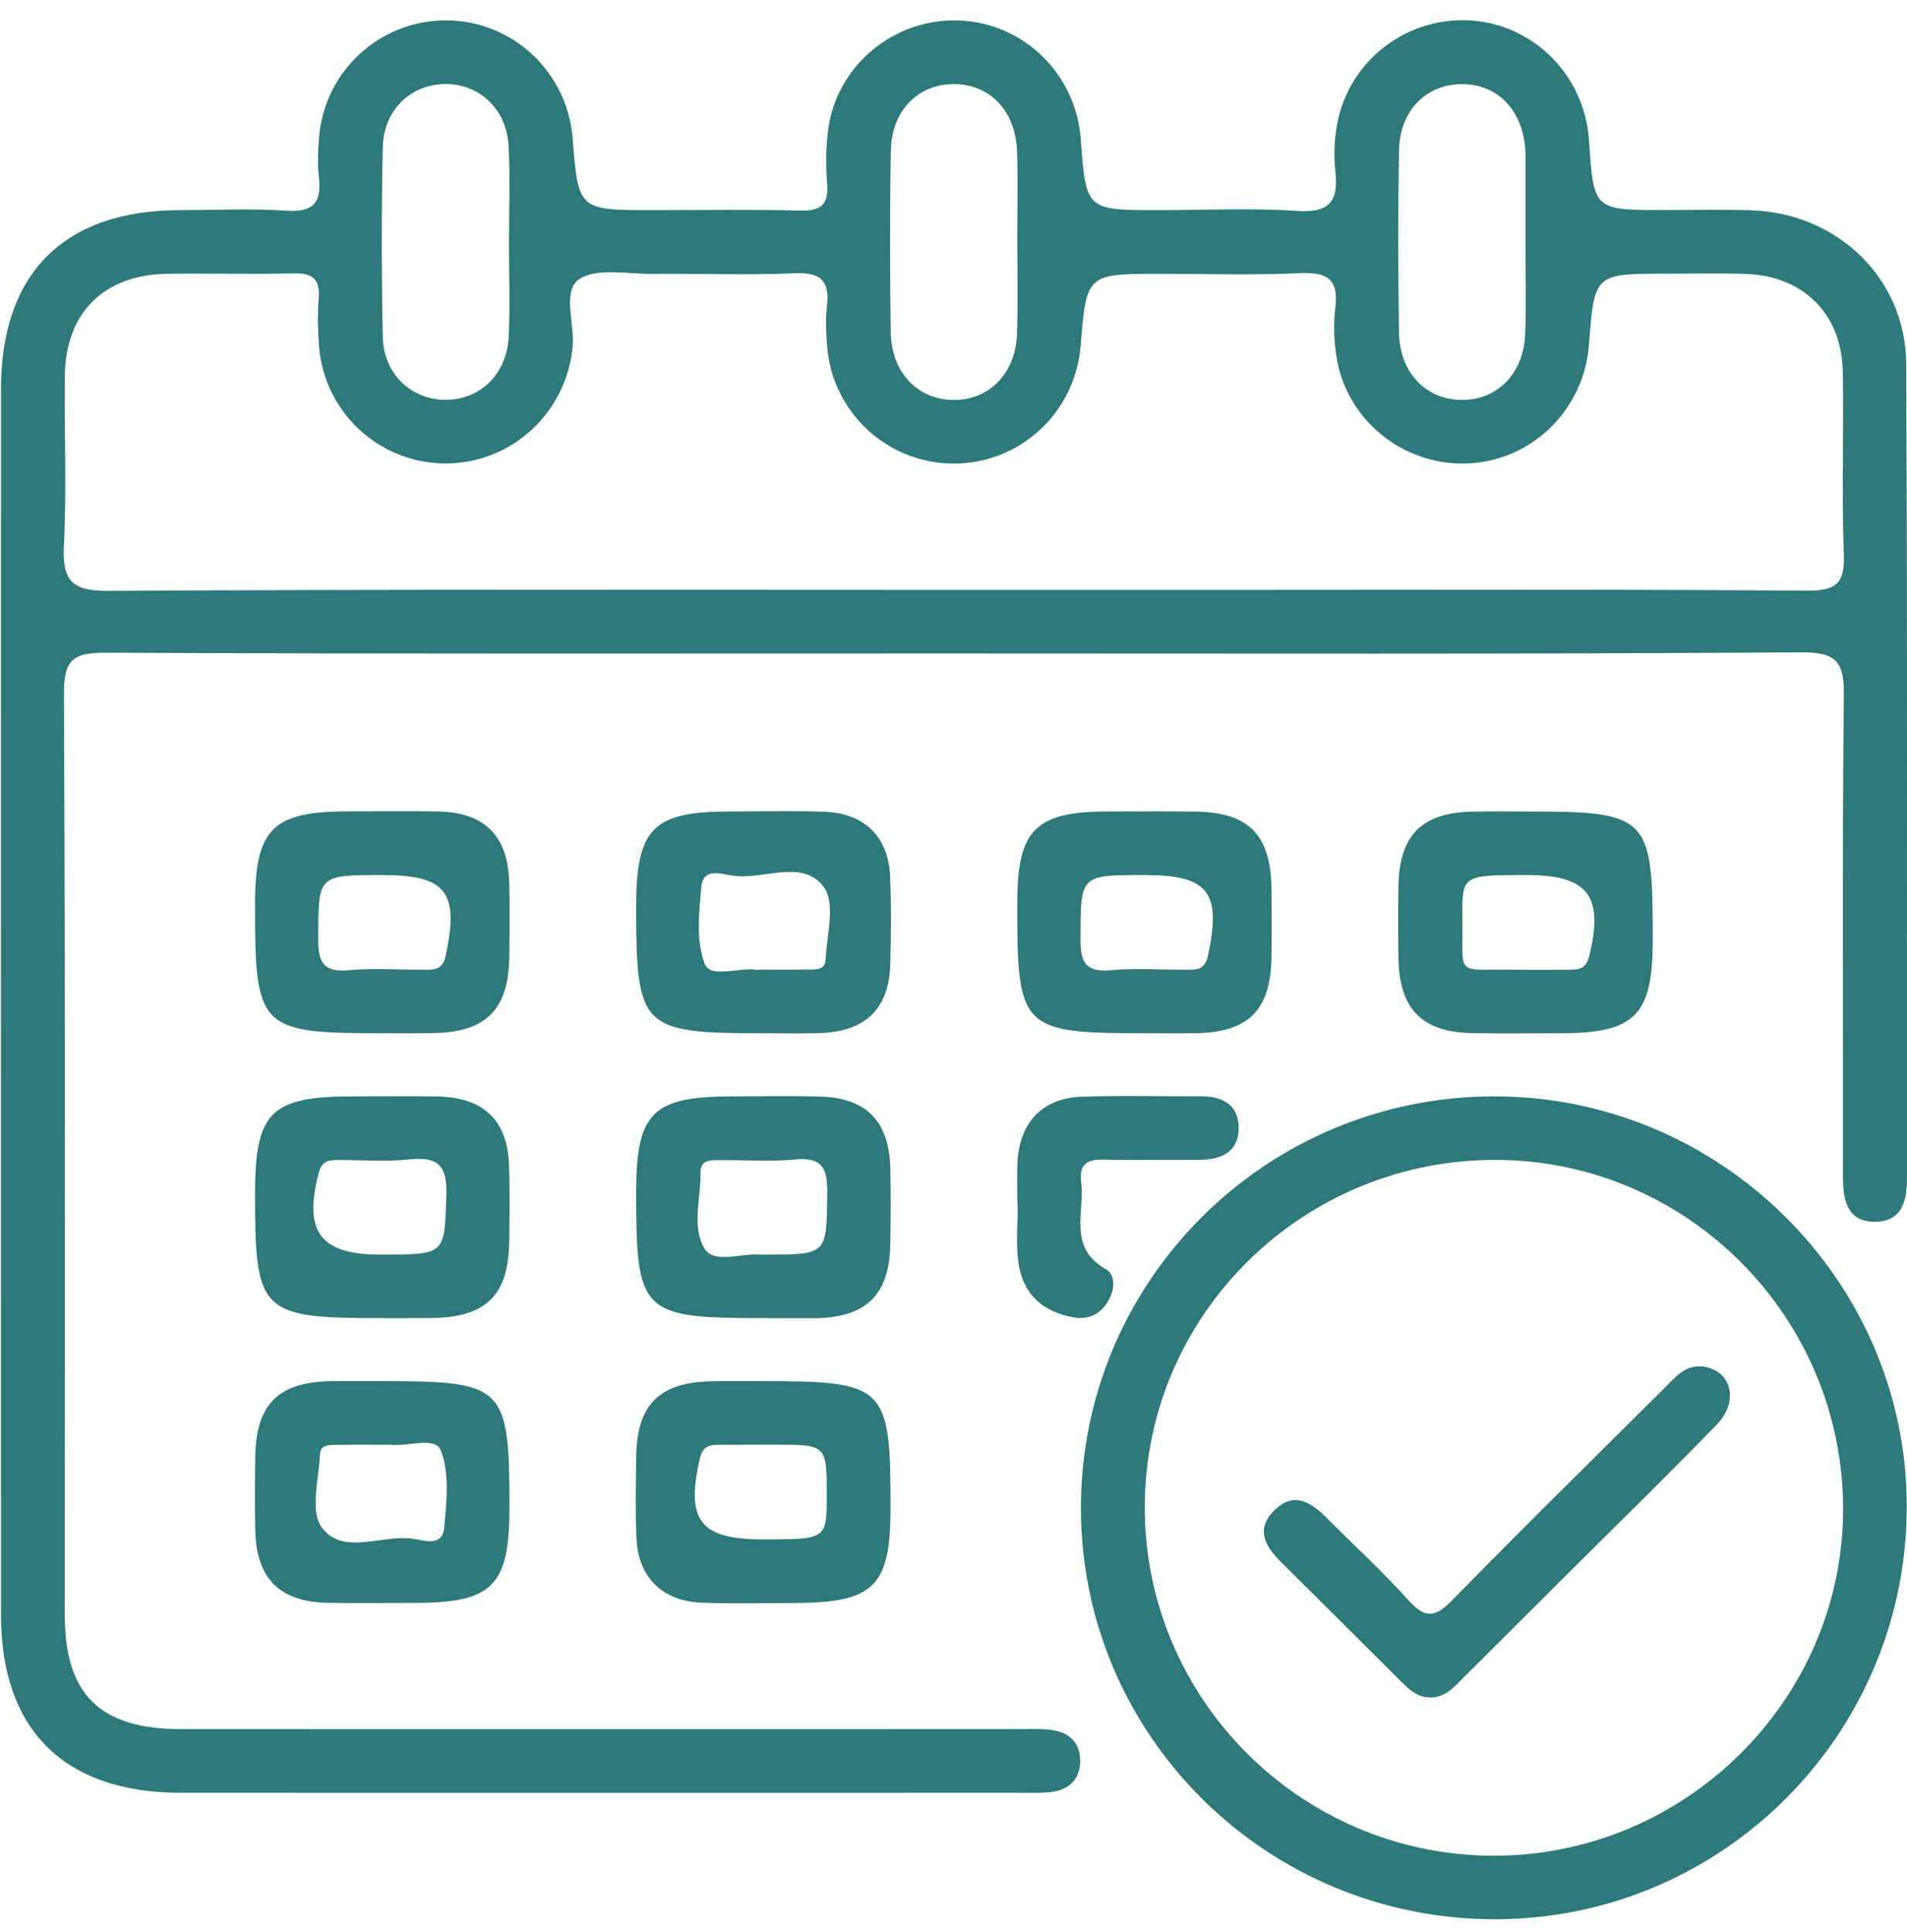 <svg xmlns="http://www.w3.org/2000/svg" width="78" height="79" viewBox="0 0 78 79" fill="none"><path d="M38.924 26.72C27.397 26.72 15.865 26.742 4.338 26.69C3.034 26.686 2.61 26.937 2.614 28.336C2.675 40.898 2.649 53.46 2.649 66.023C2.649 69.301 4.087 70.704 7.43 70.704C18.797 70.708 30.164 70.704 41.531 70.704C42.016 70.704 42.51 70.678 42.991 70.734C43.731 70.821 44.19 71.267 44.181 72.02C44.169 72.765 43.705 73.203 42.96 73.28C42.532 73.324 42.094 73.306 41.661 73.306C30.242 73.306 18.819 73.311 7.399 73.306C2.64 73.306 0.042 70.743 0.042 66.049C0.038 49.334 0.038 32.618 0.042 15.903C0.042 11.174 2.619 8.602 7.347 8.593C8.807 8.589 10.275 8.52 11.73 8.615C12.843 8.689 13.159 8.256 13.042 7.238C12.981 6.705 13.007 6.16 13.05 5.623C13.267 2.908 15.536 0.825 18.247 0.833C20.962 0.842 23.201 2.929 23.422 5.657C23.655 8.593 23.655 8.593 26.717 8.593C28.718 8.593 30.723 8.559 32.723 8.611C33.563 8.632 33.897 8.386 33.832 7.52C33.776 6.77 33.776 6.004 33.88 5.259C34.248 2.644 36.595 0.73 39.24 0.838C41.878 0.942 44.013 3.033 44.207 5.701C44.42 8.593 44.42 8.593 47.382 8.593C49.274 8.593 51.175 8.498 53.063 8.624C54.414 8.715 54.752 8.199 54.618 6.987C54.548 6.35 54.574 5.683 54.696 5.056C55.185 2.444 57.597 0.634 60.23 0.842C62.793 1.046 64.82 3.129 64.993 5.74C65.184 8.589 65.184 8.589 68.046 8.589C69.237 8.589 70.428 8.563 71.619 8.598C75.148 8.71 77.95 11.382 77.967 14.881C78.023 25.988 77.989 37.096 77.997 48.203C77.997 49.104 77.794 49.909 76.767 49.957C75.629 50.005 75.382 49.173 75.382 48.199C75.39 41.621 75.347 35.043 75.416 28.465C75.434 27.088 75.152 26.664 73.671 26.673C62.092 26.755 50.508 26.72 38.924 26.72ZM39.007 24.122C42.688 24.122 46.364 24.122 50.045 24.122C58 24.122 65.95 24.092 73.905 24.152C75.135 24.161 75.464 23.832 75.416 22.628C75.321 20.151 75.421 17.67 75.373 15.193C75.33 12.824 73.754 11.274 71.385 11.2C70.302 11.166 69.22 11.192 68.137 11.192C65.214 11.192 65.214 11.192 64.989 14.11C64.79 16.709 62.733 18.77 60.16 18.943C57.528 19.121 55.124 17.271 54.678 14.669C54.561 13.985 54.535 13.262 54.618 12.573C54.761 11.395 54.267 11.118 53.163 11.17C51.275 11.257 49.378 11.196 47.481 11.196C44.441 11.196 44.441 11.196 44.199 14.145C43.978 16.864 41.73 18.952 39.02 18.956C36.309 18.96 34.044 16.873 33.832 14.162C33.789 13.625 33.763 13.08 33.823 12.547C33.94 11.525 33.615 11.122 32.507 11.174C30.567 11.257 28.618 11.179 26.669 11.2C25.652 11.209 24.4 10.936 23.686 11.421C22.989 11.898 23.508 13.223 23.422 14.171C23.171 16.882 20.919 18.96 18.208 18.952C15.497 18.939 13.245 16.843 13.046 14.128C12.998 13.482 12.986 12.833 13.037 12.188C13.098 11.408 12.786 11.161 12.02 11.179C10.288 11.222 8.556 11.17 6.828 11.196C4.26 11.235 2.688 12.785 2.653 15.336C2.623 17.653 2.731 19.974 2.614 22.286C2.545 23.715 2.9 24.17 4.433 24.161C15.96 24.092 27.484 24.122 39.007 24.122ZM20.819 10.044C20.819 8.697 20.867 7.346 20.806 6.004C20.737 4.48 19.628 3.432 18.221 3.436C16.805 3.445 15.692 4.484 15.657 6.021C15.601 8.606 15.601 11.196 15.657 13.781C15.692 15.301 16.831 16.354 18.238 16.349C19.646 16.345 20.733 15.293 20.806 13.764C20.867 12.525 20.819 11.283 20.819 10.044ZM41.609 9.767C41.609 8.58 41.639 7.394 41.601 6.212C41.549 4.558 40.518 3.458 39.05 3.44C37.573 3.419 36.469 4.506 36.439 6.142C36.391 8.619 36.4 11.101 36.434 13.578C36.46 15.228 37.517 16.332 38.981 16.354C40.449 16.375 41.54 15.28 41.596 13.651C41.644 12.352 41.609 11.057 41.609 9.767ZM62.395 9.927C62.395 8.741 62.395 7.558 62.395 6.372C62.395 6.32 62.395 6.264 62.395 6.212C62.317 4.558 61.304 3.458 59.836 3.44C58.359 3.419 57.255 4.506 57.224 6.142C57.177 8.619 57.185 11.101 57.22 13.578C57.246 15.228 58.303 16.332 59.766 16.354C61.234 16.375 62.326 15.28 62.382 13.651C62.43 12.409 62.395 11.166 62.395 9.927Z" fill="#2E7979"></path><path d="M61.204 78.477C51.846 78.511 44.242 71.007 44.212 61.714C44.186 52.412 51.734 44.852 61.078 44.83C70.324 44.804 77.95 52.33 77.989 61.515C78.036 70.842 70.514 78.442 61.204 78.477ZM75.386 61.775C75.425 53.928 69.09 47.489 61.265 47.428C53.319 47.367 46.836 53.733 46.823 61.614C46.81 69.444 53.176 75.835 61.026 75.879C68.865 75.926 75.347 69.556 75.386 61.775Z" fill="#2E7979"></path><path d="M15.662 42.249C10.604 42.249 10.426 42.072 10.431 36.975C10.435 33.896 11.145 33.181 14.224 33.177C15.467 33.177 16.705 33.155 17.948 33.181C19.84 33.229 20.784 34.19 20.828 36.104C20.854 37.126 20.845 38.148 20.828 39.17C20.797 41.275 19.866 42.206 17.762 42.24C17.065 42.258 16.363 42.249 15.662 42.249ZM15.644 35.779C12.981 35.779 13.024 35.779 13.016 38.386C13.011 39.326 13.202 39.763 14.25 39.672C15.263 39.581 16.29 39.655 17.311 39.651C17.736 39.651 18.104 39.69 18.234 39.057C18.784 36.485 18.256 35.779 15.644 35.779Z" fill="#2E7979"></path><path d="M31.199 42.249C26.228 42.249 26.02 42.041 26.02 37.083C26.02 33.87 26.7 33.181 29.869 33.181C31.164 33.181 32.463 33.142 33.754 33.194C35.369 33.259 36.343 34.233 36.408 35.844C36.46 37.027 36.447 38.209 36.417 39.391C36.369 41.266 35.391 42.201 33.464 42.245C32.71 42.266 31.952 42.249 31.199 42.249ZM31.078 39.647C31.723 39.647 32.368 39.655 33.013 39.642C33.321 39.638 33.745 39.69 33.767 39.261C33.814 38.248 34.182 36.94 33.702 36.278C32.844 35.1 31.255 35.979 29.995 35.81C29.562 35.754 28.761 35.442 28.687 36.252C28.592 37.304 28.462 38.469 28.822 39.404C29.055 40.019 30.199 39.551 30.922 39.651C30.969 39.66 31.026 39.651 31.078 39.647Z" fill="#2E7979"></path><path d="M46.914 42.249C41.743 42.249 41.6 42.106 41.609 36.888C41.614 33.926 42.358 33.181 45.329 33.181C46.516 33.181 47.702 33.168 48.889 33.186C51.08 33.212 51.985 34.138 52.006 36.364C52.015 37.278 52.019 38.191 52.006 39.105C51.98 41.318 51.071 42.223 48.854 42.249C48.213 42.258 47.563 42.249 46.914 42.249ZM46.823 35.779C44.16 35.779 44.203 35.779 44.194 38.386C44.19 39.326 44.381 39.763 45.429 39.672C46.442 39.581 47.468 39.655 48.49 39.651C48.914 39.651 49.283 39.69 49.413 39.058C49.962 36.485 49.434 35.779 46.823 35.779Z" fill="#2E7979"></path><path d="M62.369 33.181C67.444 33.181 67.604 33.346 67.6 38.451C67.596 41.53 66.877 42.249 63.802 42.249C62.616 42.249 61.429 42.266 60.243 42.245C58.156 42.21 57.229 41.266 57.199 39.153C57.185 38.187 57.185 37.217 57.199 36.252C57.229 34.143 58.156 33.22 60.26 33.186C60.966 33.173 61.667 33.181 62.369 33.181ZM62.451 35.779C59.81 35.779 59.792 35.779 59.814 37.546C59.844 40.01 59.468 39.608 61.949 39.651C62.702 39.664 63.456 39.651 64.205 39.651C64.599 39.651 64.876 39.608 65.002 39.096C65.608 36.641 64.963 35.779 62.451 35.779Z" fill="#2E7979"></path><path d="M15.562 53.898C10.665 53.898 10.431 53.668 10.431 48.849C10.431 45.453 11.063 44.83 14.484 44.83C15.618 44.83 16.749 44.813 17.883 44.834C19.802 44.873 20.772 45.822 20.823 47.697C20.854 48.719 20.841 49.741 20.828 50.758C20.802 52.962 19.888 53.863 17.662 53.893C16.965 53.902 16.264 53.898 15.562 53.898ZM15.566 51.3C18.247 51.3 18.173 51.295 18.256 48.909C18.299 47.705 17.965 47.277 16.744 47.407C15.787 47.51 14.813 47.428 13.843 47.432C13.458 47.432 13.168 47.454 13.033 47.969C12.41 50.368 13.094 51.3 15.566 51.3Z" fill="#2E7979"></path><path d="M31.233 53.898C26.228 53.898 26.02 53.694 26.02 48.771C26.02 45.484 26.678 44.83 29.995 44.83C31.182 44.83 32.368 44.804 33.555 44.839C35.438 44.886 36.374 45.861 36.417 47.783C36.439 48.805 36.434 49.827 36.417 50.849C36.382 52.945 35.447 53.867 33.334 53.902C32.637 53.906 31.935 53.898 31.233 53.898ZM31.285 51.3C33.853 51.3 33.81 51.3 33.836 48.779C33.849 47.783 33.641 47.303 32.524 47.411C31.511 47.506 30.484 47.428 29.462 47.437C29.094 47.441 28.644 47.394 28.653 47.948C28.67 49.009 28.272 50.208 28.834 51.079C29.229 51.689 30.341 51.222 31.125 51.304C31.177 51.304 31.233 51.3 31.285 51.3Z" fill="#2E7979"></path><path d="M15.683 56.474C20.633 56.474 20.841 56.682 20.836 61.662C20.836 64.849 20.143 65.542 16.961 65.542C15.774 65.542 14.588 65.559 13.401 65.538C11.418 65.499 10.474 64.537 10.439 62.528C10.422 61.562 10.426 60.593 10.439 59.627C10.465 57.41 11.37 56.505 13.583 56.474C14.28 56.466 14.982 56.474 15.683 56.474ZM15.778 59.077C15.133 59.077 14.488 59.068 13.843 59.081C13.535 59.086 13.111 59.034 13.089 59.462C13.042 60.476 12.674 61.783 13.154 62.446C14.012 63.624 15.601 62.745 16.861 62.914C17.294 62.97 18.095 63.282 18.169 62.472C18.264 61.42 18.394 60.255 18.035 59.319C17.801 58.704 16.658 59.172 15.934 59.072C15.887 59.068 15.831 59.072 15.778 59.077Z" fill="#2E7979"></path><path d="M31.229 56.474C36.218 56.474 36.426 56.678 36.426 61.623C36.426 64.888 35.755 65.546 32.429 65.546C31.186 65.546 29.943 65.581 28.705 65.533C27.085 65.469 26.107 64.499 26.033 62.896C25.981 61.77 26.007 60.64 26.024 59.51C26.059 57.423 26.994 56.513 29.125 56.479C29.826 56.466 30.528 56.474 31.229 56.474ZM31.19 62.944C33.81 62.944 33.81 62.944 33.815 61.16C33.819 59.072 33.819 59.072 31.658 59.072C30.905 59.072 30.151 59.077 29.402 59.077C28.995 59.077 28.739 59.142 28.622 59.648C28.042 62.164 28.631 62.944 31.19 62.944Z" fill="#2E7979"></path><path d="M41.614 49.29C41.614 48.697 41.587 48.108 41.618 47.515C41.705 45.891 42.64 44.899 44.251 44.843C45.866 44.787 47.486 44.834 49.105 44.826C49.975 44.821 50.647 45.159 50.664 46.077C50.686 47.095 49.967 47.428 49.036 47.424C47.741 47.415 46.446 47.45 45.151 47.415C44.467 47.394 44.125 47.61 44.22 48.329C44.381 49.559 43.657 51.005 45.225 51.893C45.649 52.135 45.597 52.755 45.316 53.218C45.008 53.729 44.532 53.967 43.948 53.872C42.623 53.655 41.804 52.88 41.644 51.546C41.553 50.806 41.627 50.044 41.627 49.29C41.622 49.29 41.618 49.29 41.614 49.29Z" fill="#2E7979"></path><path d="M58.437 69.405C57.965 69.388 57.649 69.093 57.337 68.786C55.692 67.149 54.055 65.512 52.405 63.879C51.773 63.251 51.34 62.563 52.093 61.788C52.92 60.939 53.643 61.437 54.306 62.108C55.41 63.217 56.566 64.273 57.61 65.434C58.281 66.183 58.693 66.153 59.394 65.438C62.256 62.507 65.184 59.636 68.089 56.747C68.544 56.292 68.968 55.755 69.726 55.89C70.835 56.085 71.129 57.31 70.22 58.25C68.345 60.185 66.413 62.069 64.504 63.97C62.941 65.529 61.373 67.092 59.805 68.651C59.429 69.037 59.052 69.444 58.437 69.405Z" fill="#2E7979"></path></svg>